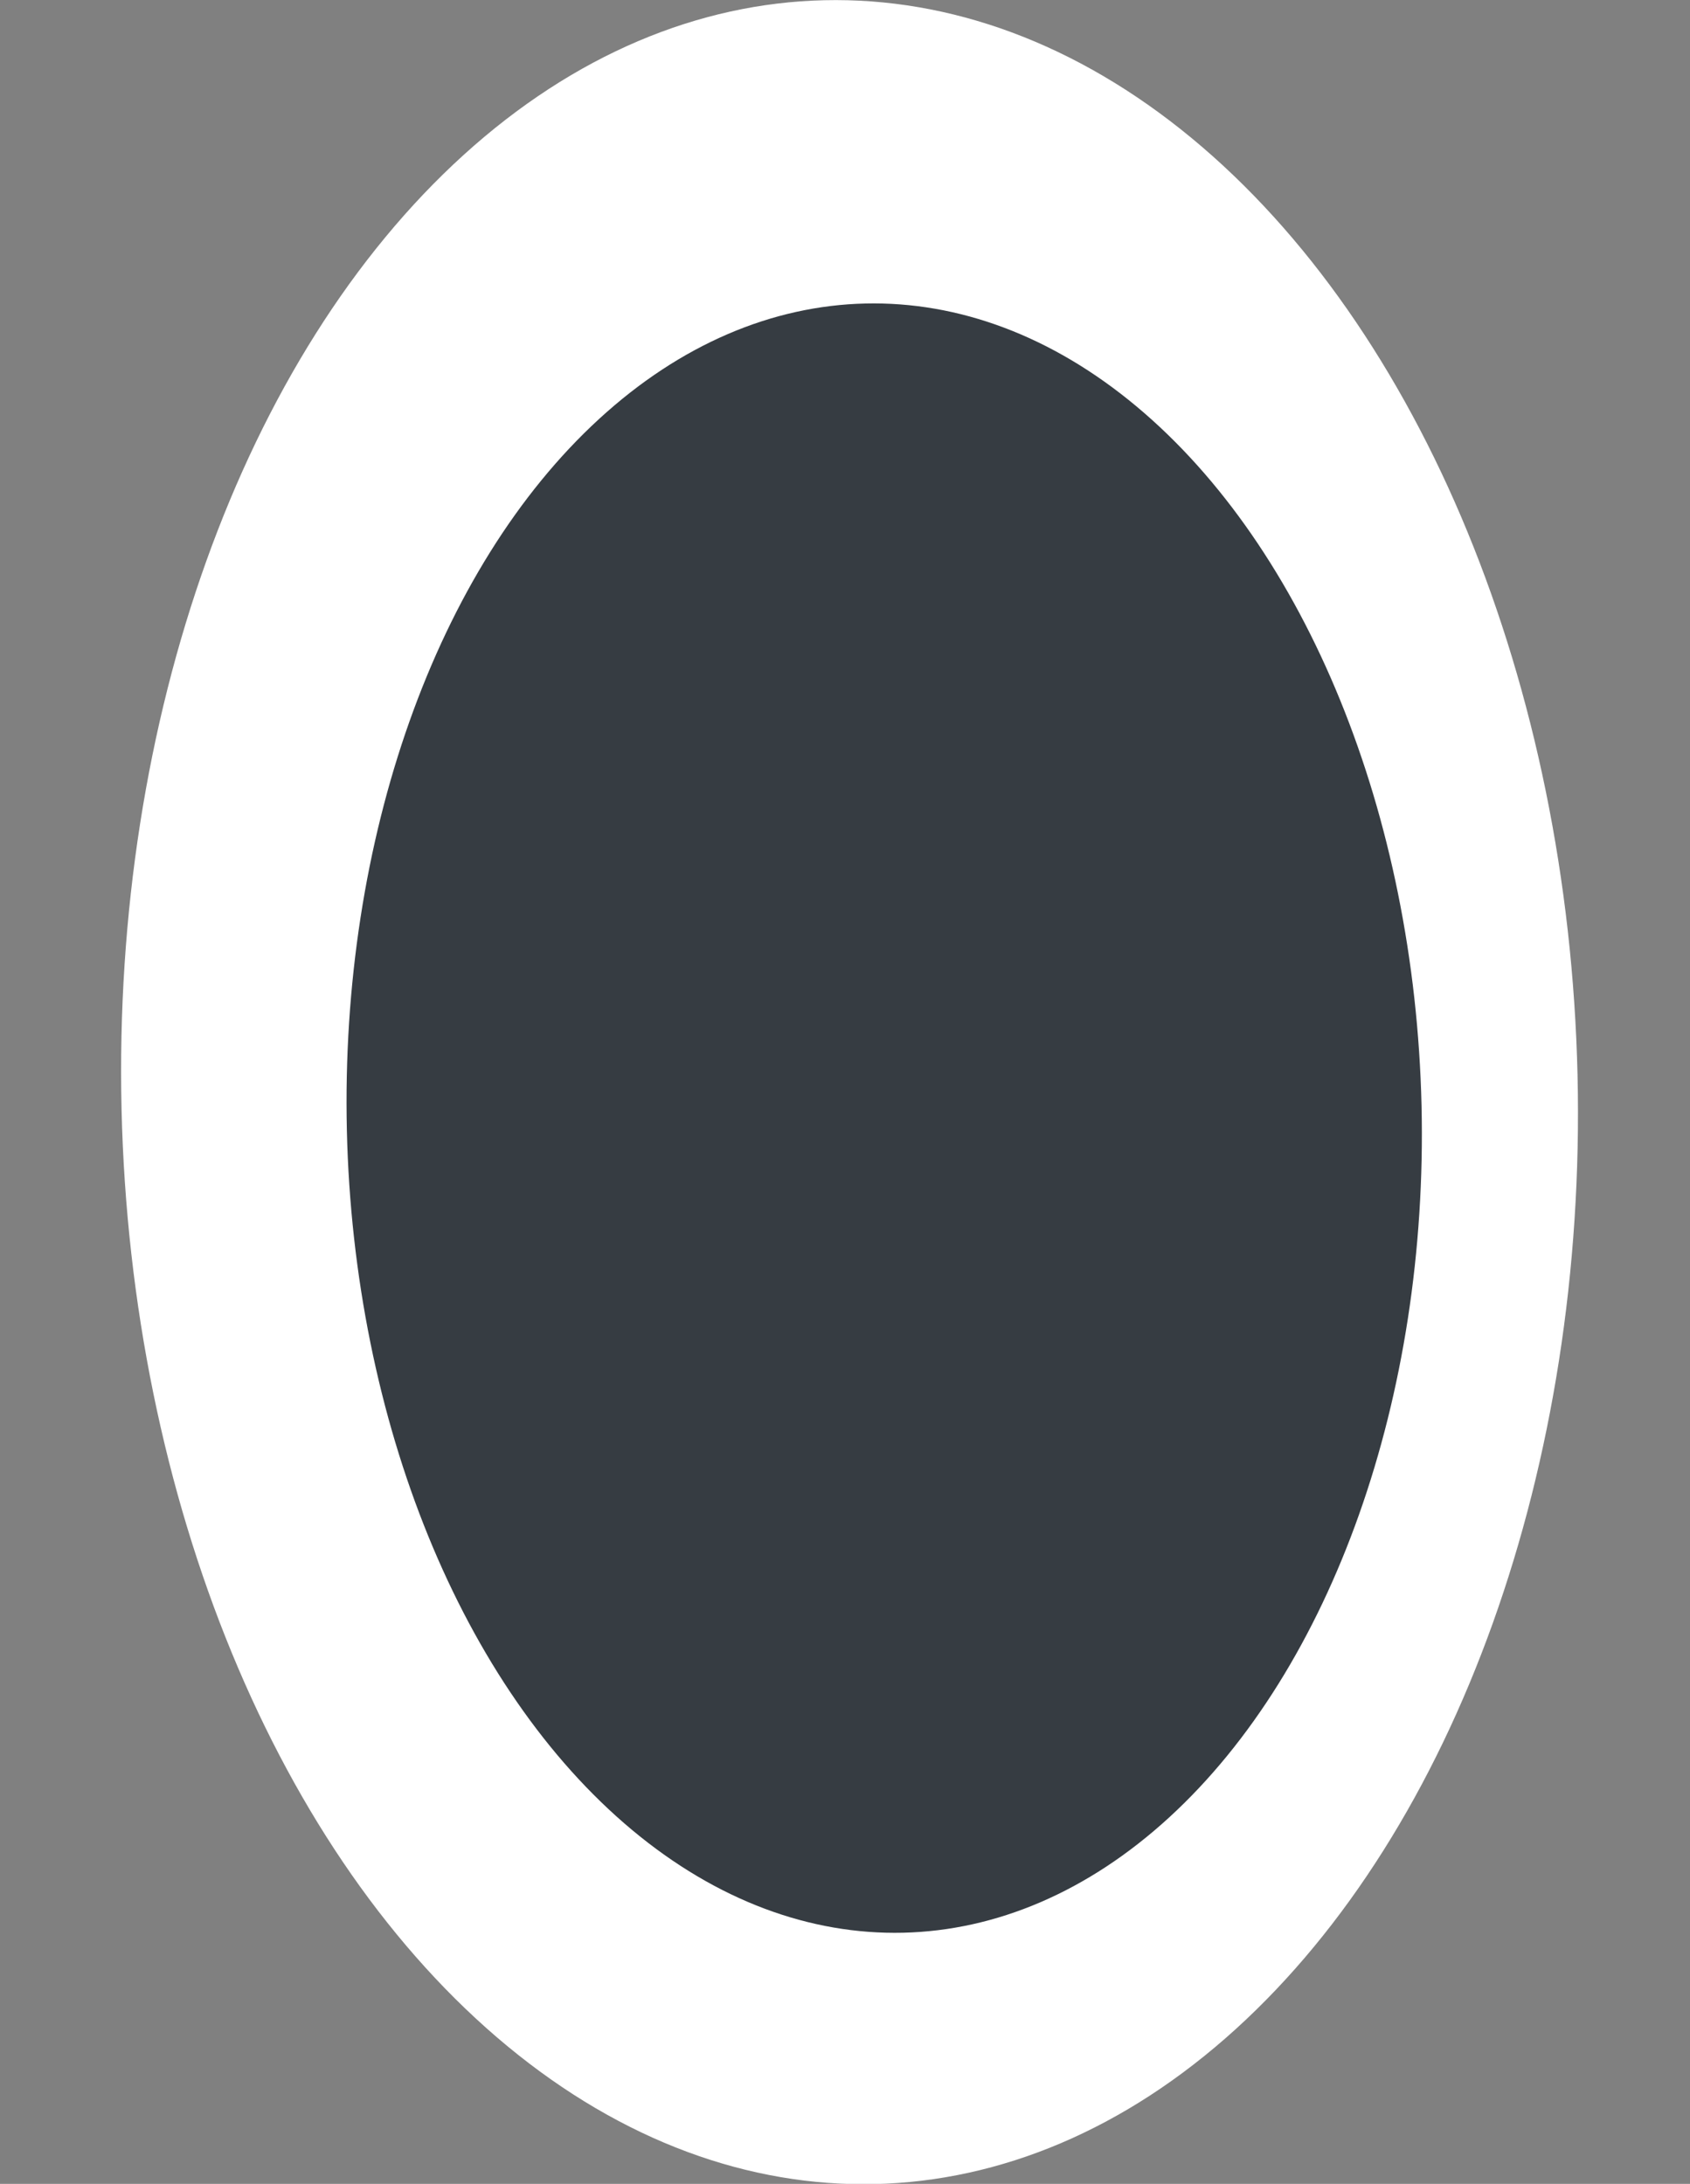 <?xml version="1.0" encoding="utf-8"?>
<!-- Generator: Adobe Illustrator 24.2.3, SVG Export Plug-In . SVG Version: 6.00 Build 0)  -->
<svg version="1.1" id="Calque_1" xmlns="http://www.w3.org/2000/svg" xmlns:xlink="http://www.w3.org/1999/xlink" x="0px" y="0px"
	 viewBox="0 0 19.5 25.2" style="enable-background:new 0 0 19.5 25.2;" xml:space="preserve">
<rect x="0" y="0" width="19.5" height="25.2" fill="#808080" stroke="none"/>
<style type="text/css">
	.st0{fill:#FFFFFF;}
	.st1{fill:#363C42;}
</style>
<g id="Calque_2_1_">
	<g id="Calque_1-2">
		<g>
			
				<ellipse transform="matrix(1 -2.320686e-02 2.320686e-02 1 -0.29 0.23)" class="st0" cx="9.8" cy="12.6" rx="8.4" ry="12.6"/>
			
				<ellipse transform="matrix(1 -2.320680e-02 2.320680e-02 1 -0.297 0.239)" class="st1" cx="10.2" cy="12.9" rx="6.2" ry="9.4"/>
		</g>
	</g>
</g>
</svg>
